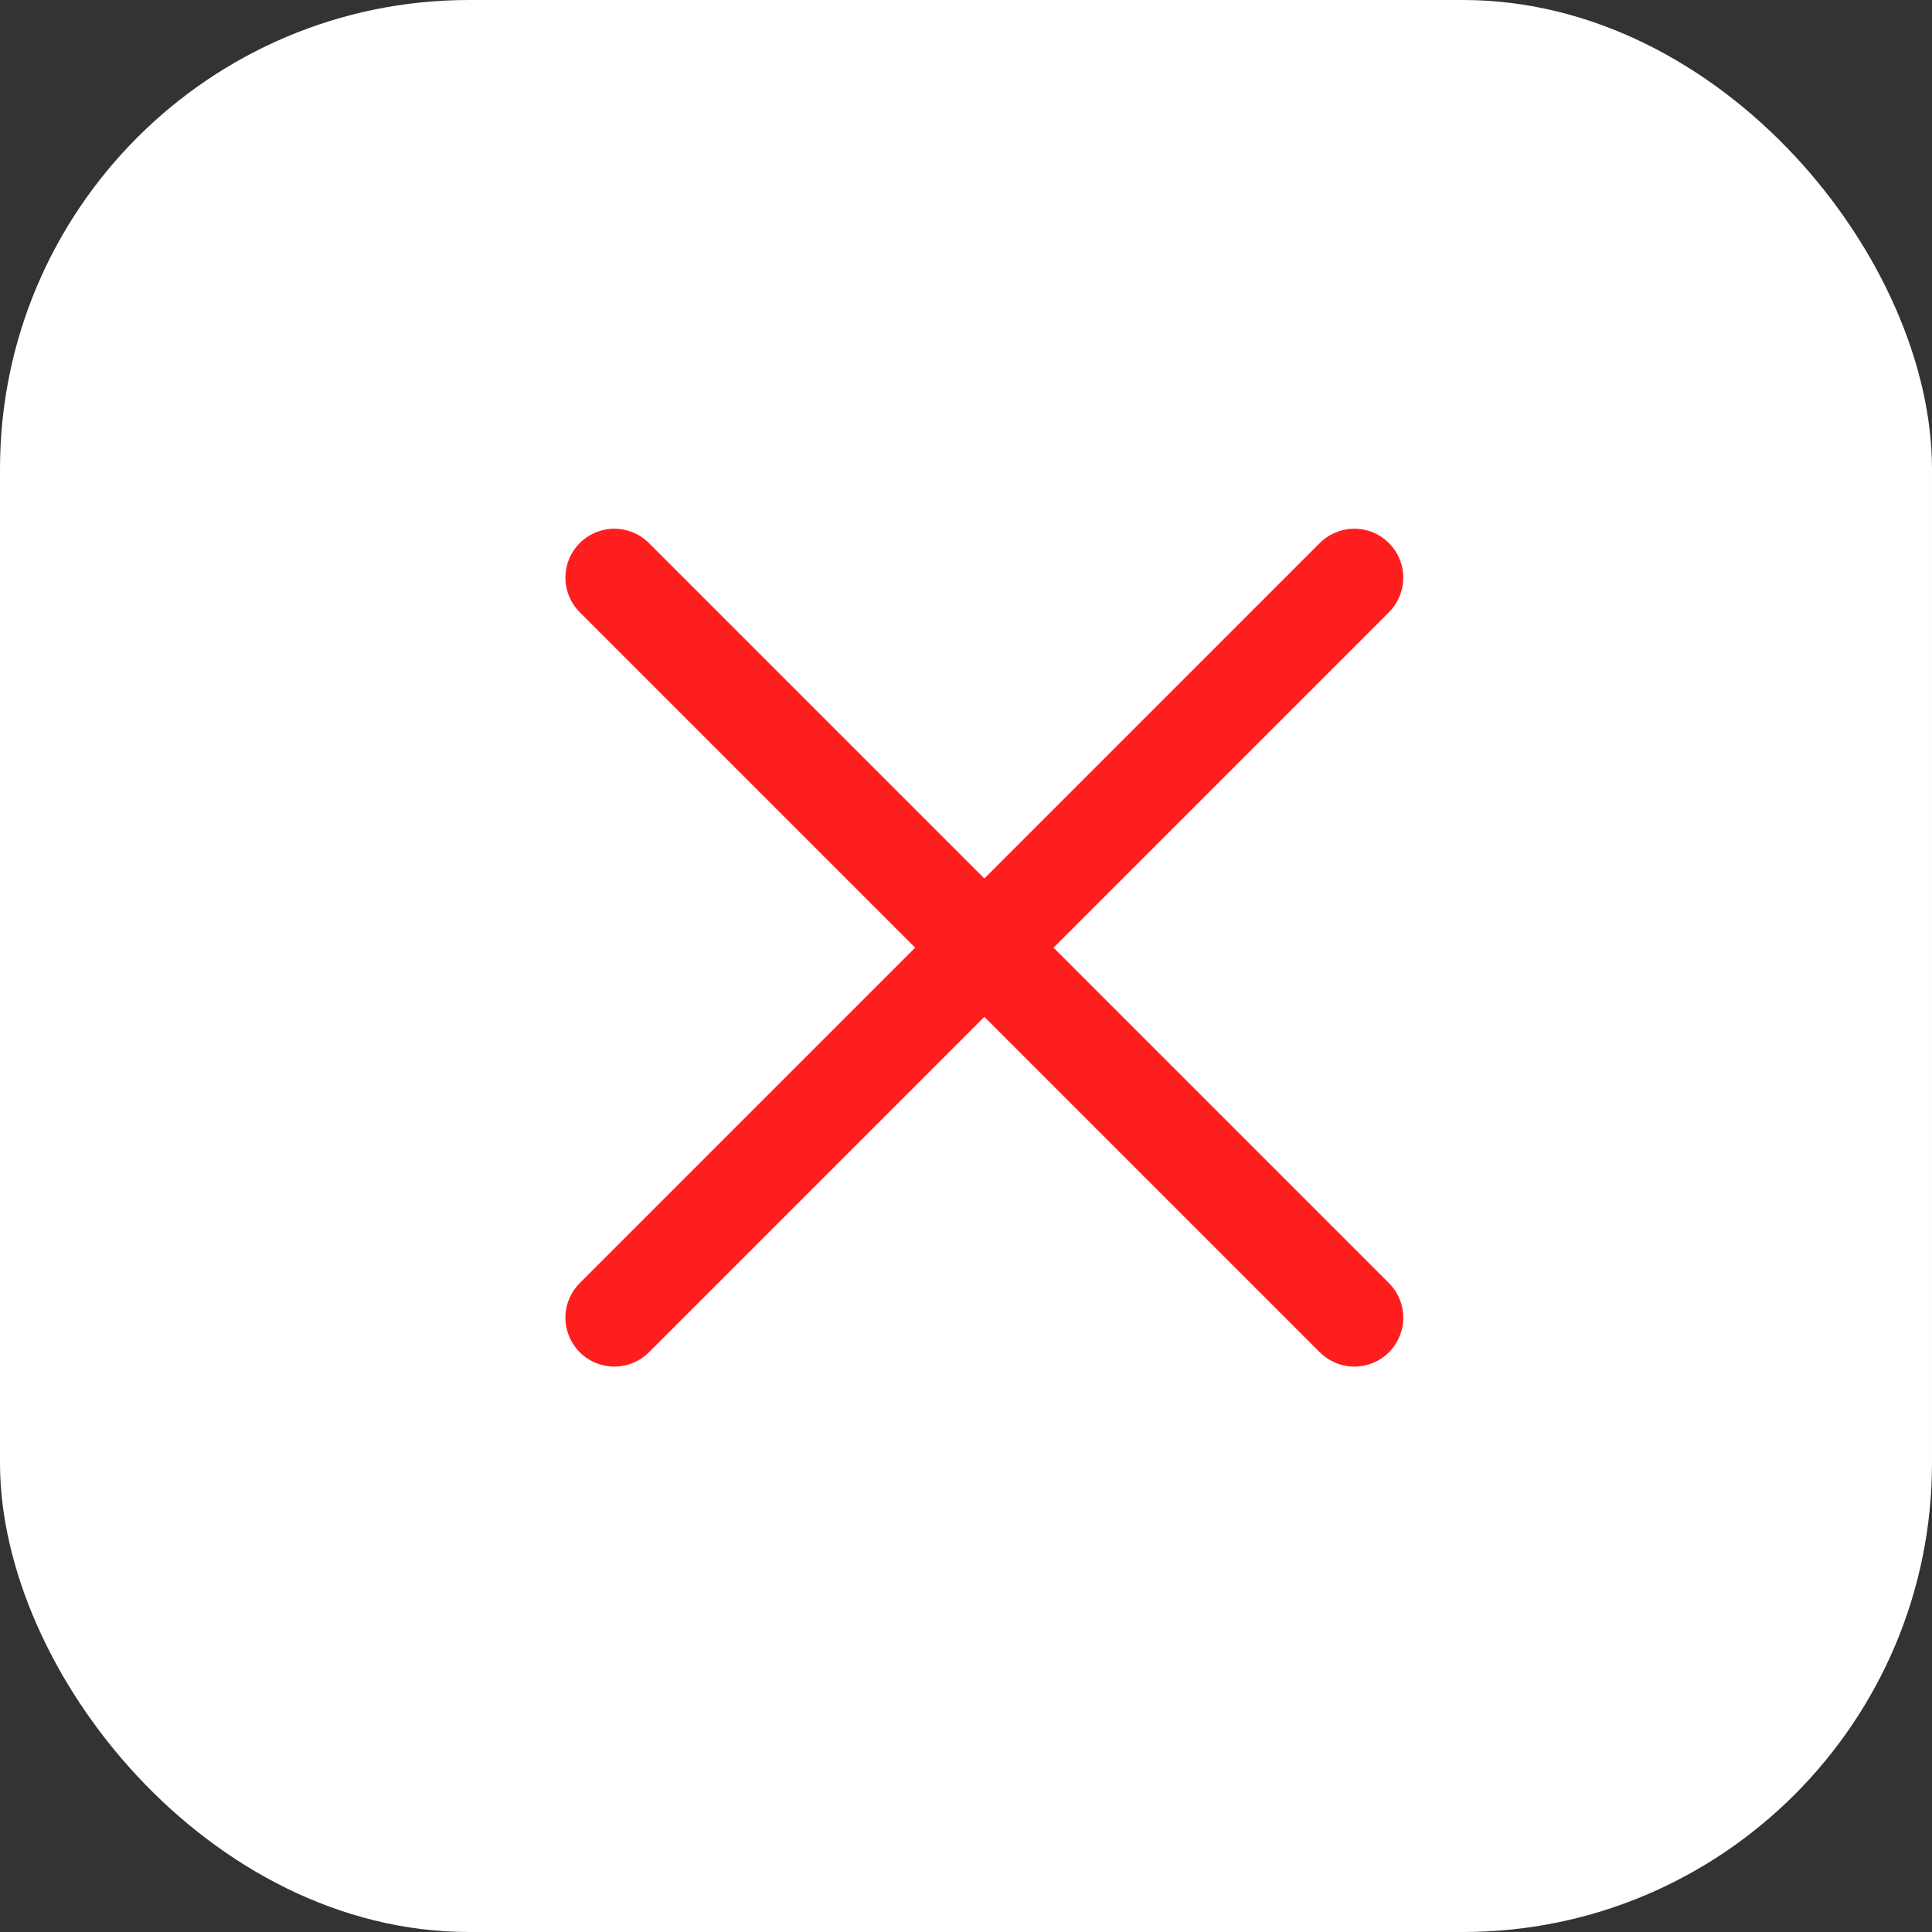 <?xml version="1.0" encoding="UTF-8"?><svg id="Layer_2" xmlns="http://www.w3.org/2000/svg" viewBox="0 0 39.5 39.5"><rect x="0" y="0" width="39.5" height="39.5" fill="#333333" stroke="none"/><defs><style>.red-close-1{fill:#fff;}.red-close-2{fill:none;stroke:#ff1e1e;stroke-linecap:round;stroke-miterlimit:10;stroke-width:2px;}</style></defs><g id="Artwork"><g><rect class="red-close-1" width="39.5" height="39.5" rx="9.59" ry="9.59"/><g><line class="red-close-2" x1="12.56" y1="11.81" x2="27.69" y2="26.94"/><line class="red-close-2" x1="27.69" y1="11.81" x2="12.56" y2="26.94"/></g></g></g></svg>